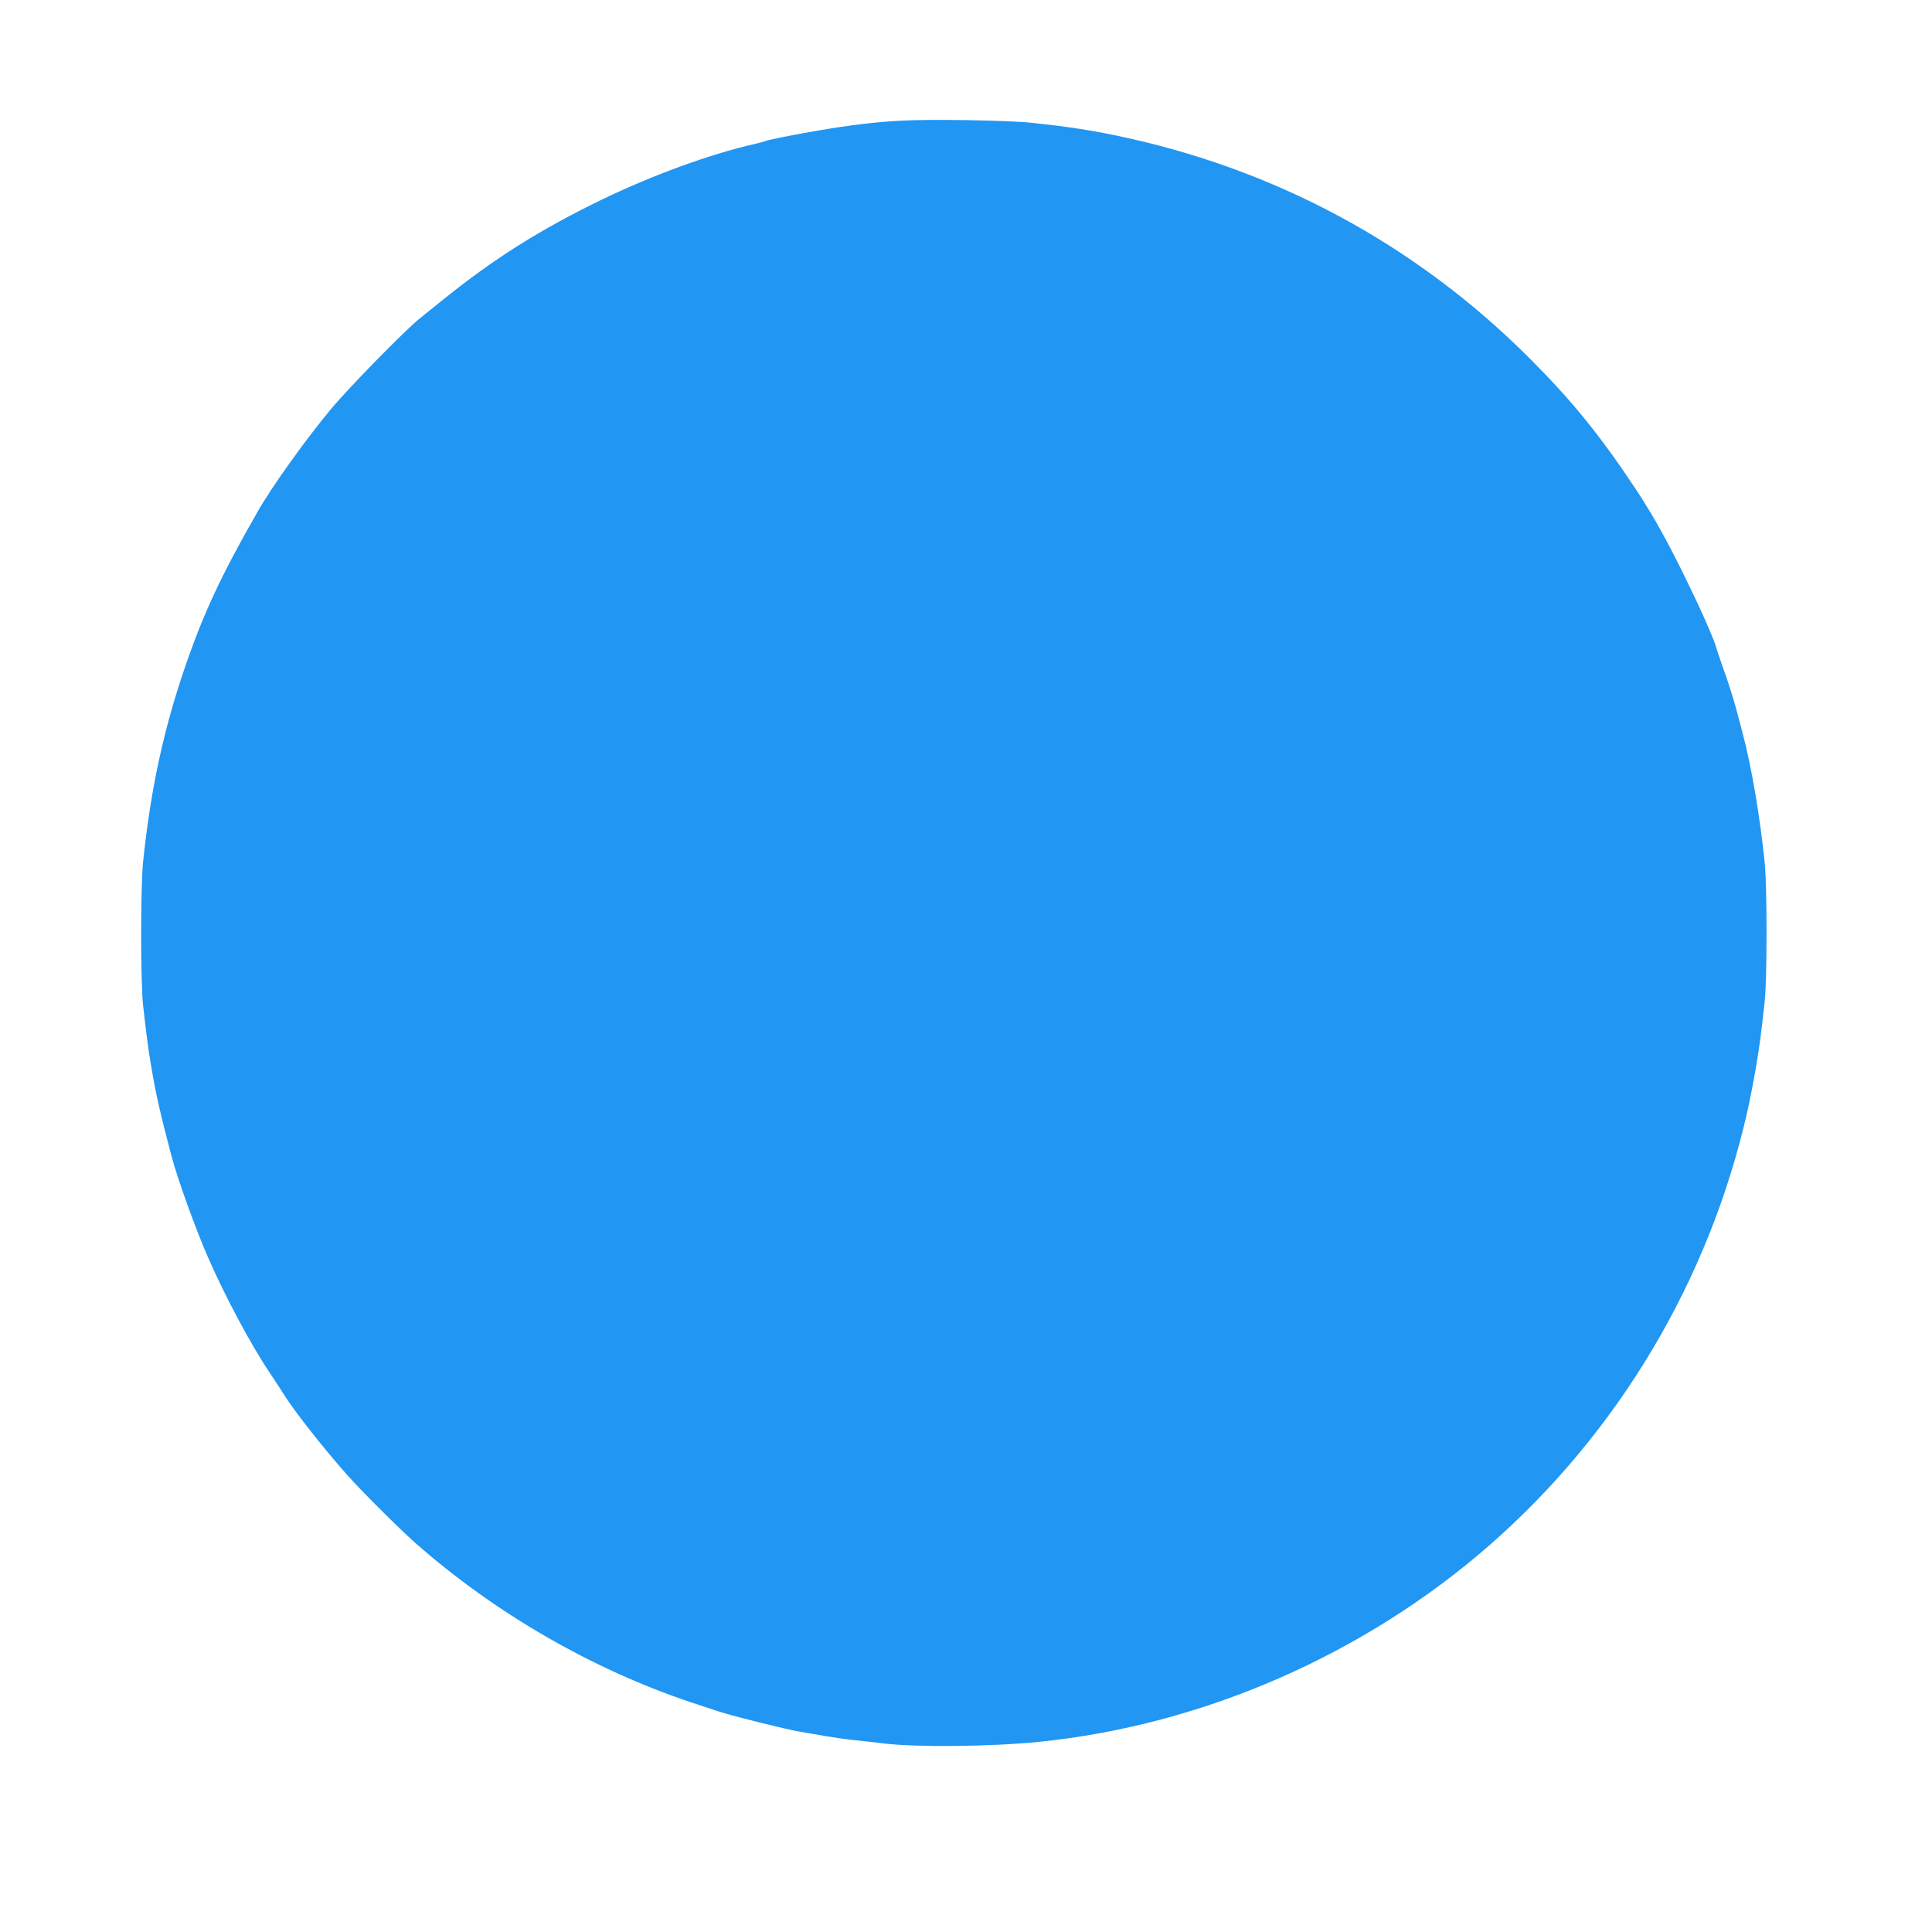 <?xml version="1.0" standalone="no"?>
<!DOCTYPE svg PUBLIC "-//W3C//DTD SVG 20010904//EN"
 "http://www.w3.org/TR/2001/REC-SVG-20010904/DTD/svg10.dtd">
<svg version="1.0" xmlns="http://www.w3.org/2000/svg"
 width="1280pt" height="1280pt" viewBox="0 0 1280 1280"
 preserveAspectRatio="xMidYMid meet">
<g transform="translate(0,1280) scale(0.1,-0.1)"
fill="#2196f3" stroke="none">
<path d="M5960 12000 c-162 -9 -325 -28 -540 -65 -155 -26 -339 -63 -351 -70
-4 -3 -35 -11 -70 -19 -294 -67 -676 -206 -1019 -372 -401 -195 -711 -390
-1044 -659 -55 -44 -123 -99 -153 -123 -99 -79 -468 -456 -590 -602 -169 -203
-390 -512 -484 -676 -243 -424 -362 -679 -485 -1039 -141 -412 -226 -806 -276
-1285 -17 -164 -17 -794 0 -950 23 -205 33 -283 53 -400 32 -191 55 -292 133
-591 39 -151 161 -490 244 -679 114 -261 286 -582 409 -765 33 -49 73 -110 88
-135 72 -115 251 -344 419 -535 91 -104 347 -359 456 -456 527 -465 1170 -837
1830 -1058 63 -21 147 -49 185 -61 110 -35 441 -117 540 -134 50 -8 128 -22
175 -30 47 -8 132 -20 190 -26 58 -6 141 -15 185 -21 219 -26 718 -21 1030 11
1085 110 2155 578 2985 1304 852 746 1451 1752 1704 2861 36 157 79 401 95
545 6 47 16 132 22 190 17 142 17 758 1 920 -32 314 -87 637 -147 864 -13 50
-31 116 -39 147 -18 70 -58 197 -99 309 -16 47 -34 99 -38 115 -7 30 -73 184
-128 300 -164 347 -270 542 -404 745 -237 357 -421 583 -697 860 -760 763
-1702 1269 -2764 1486 -166 34 -307 55 -536 80 -161 17 -676 26 -880 14z"/>
</g>
</svg>
